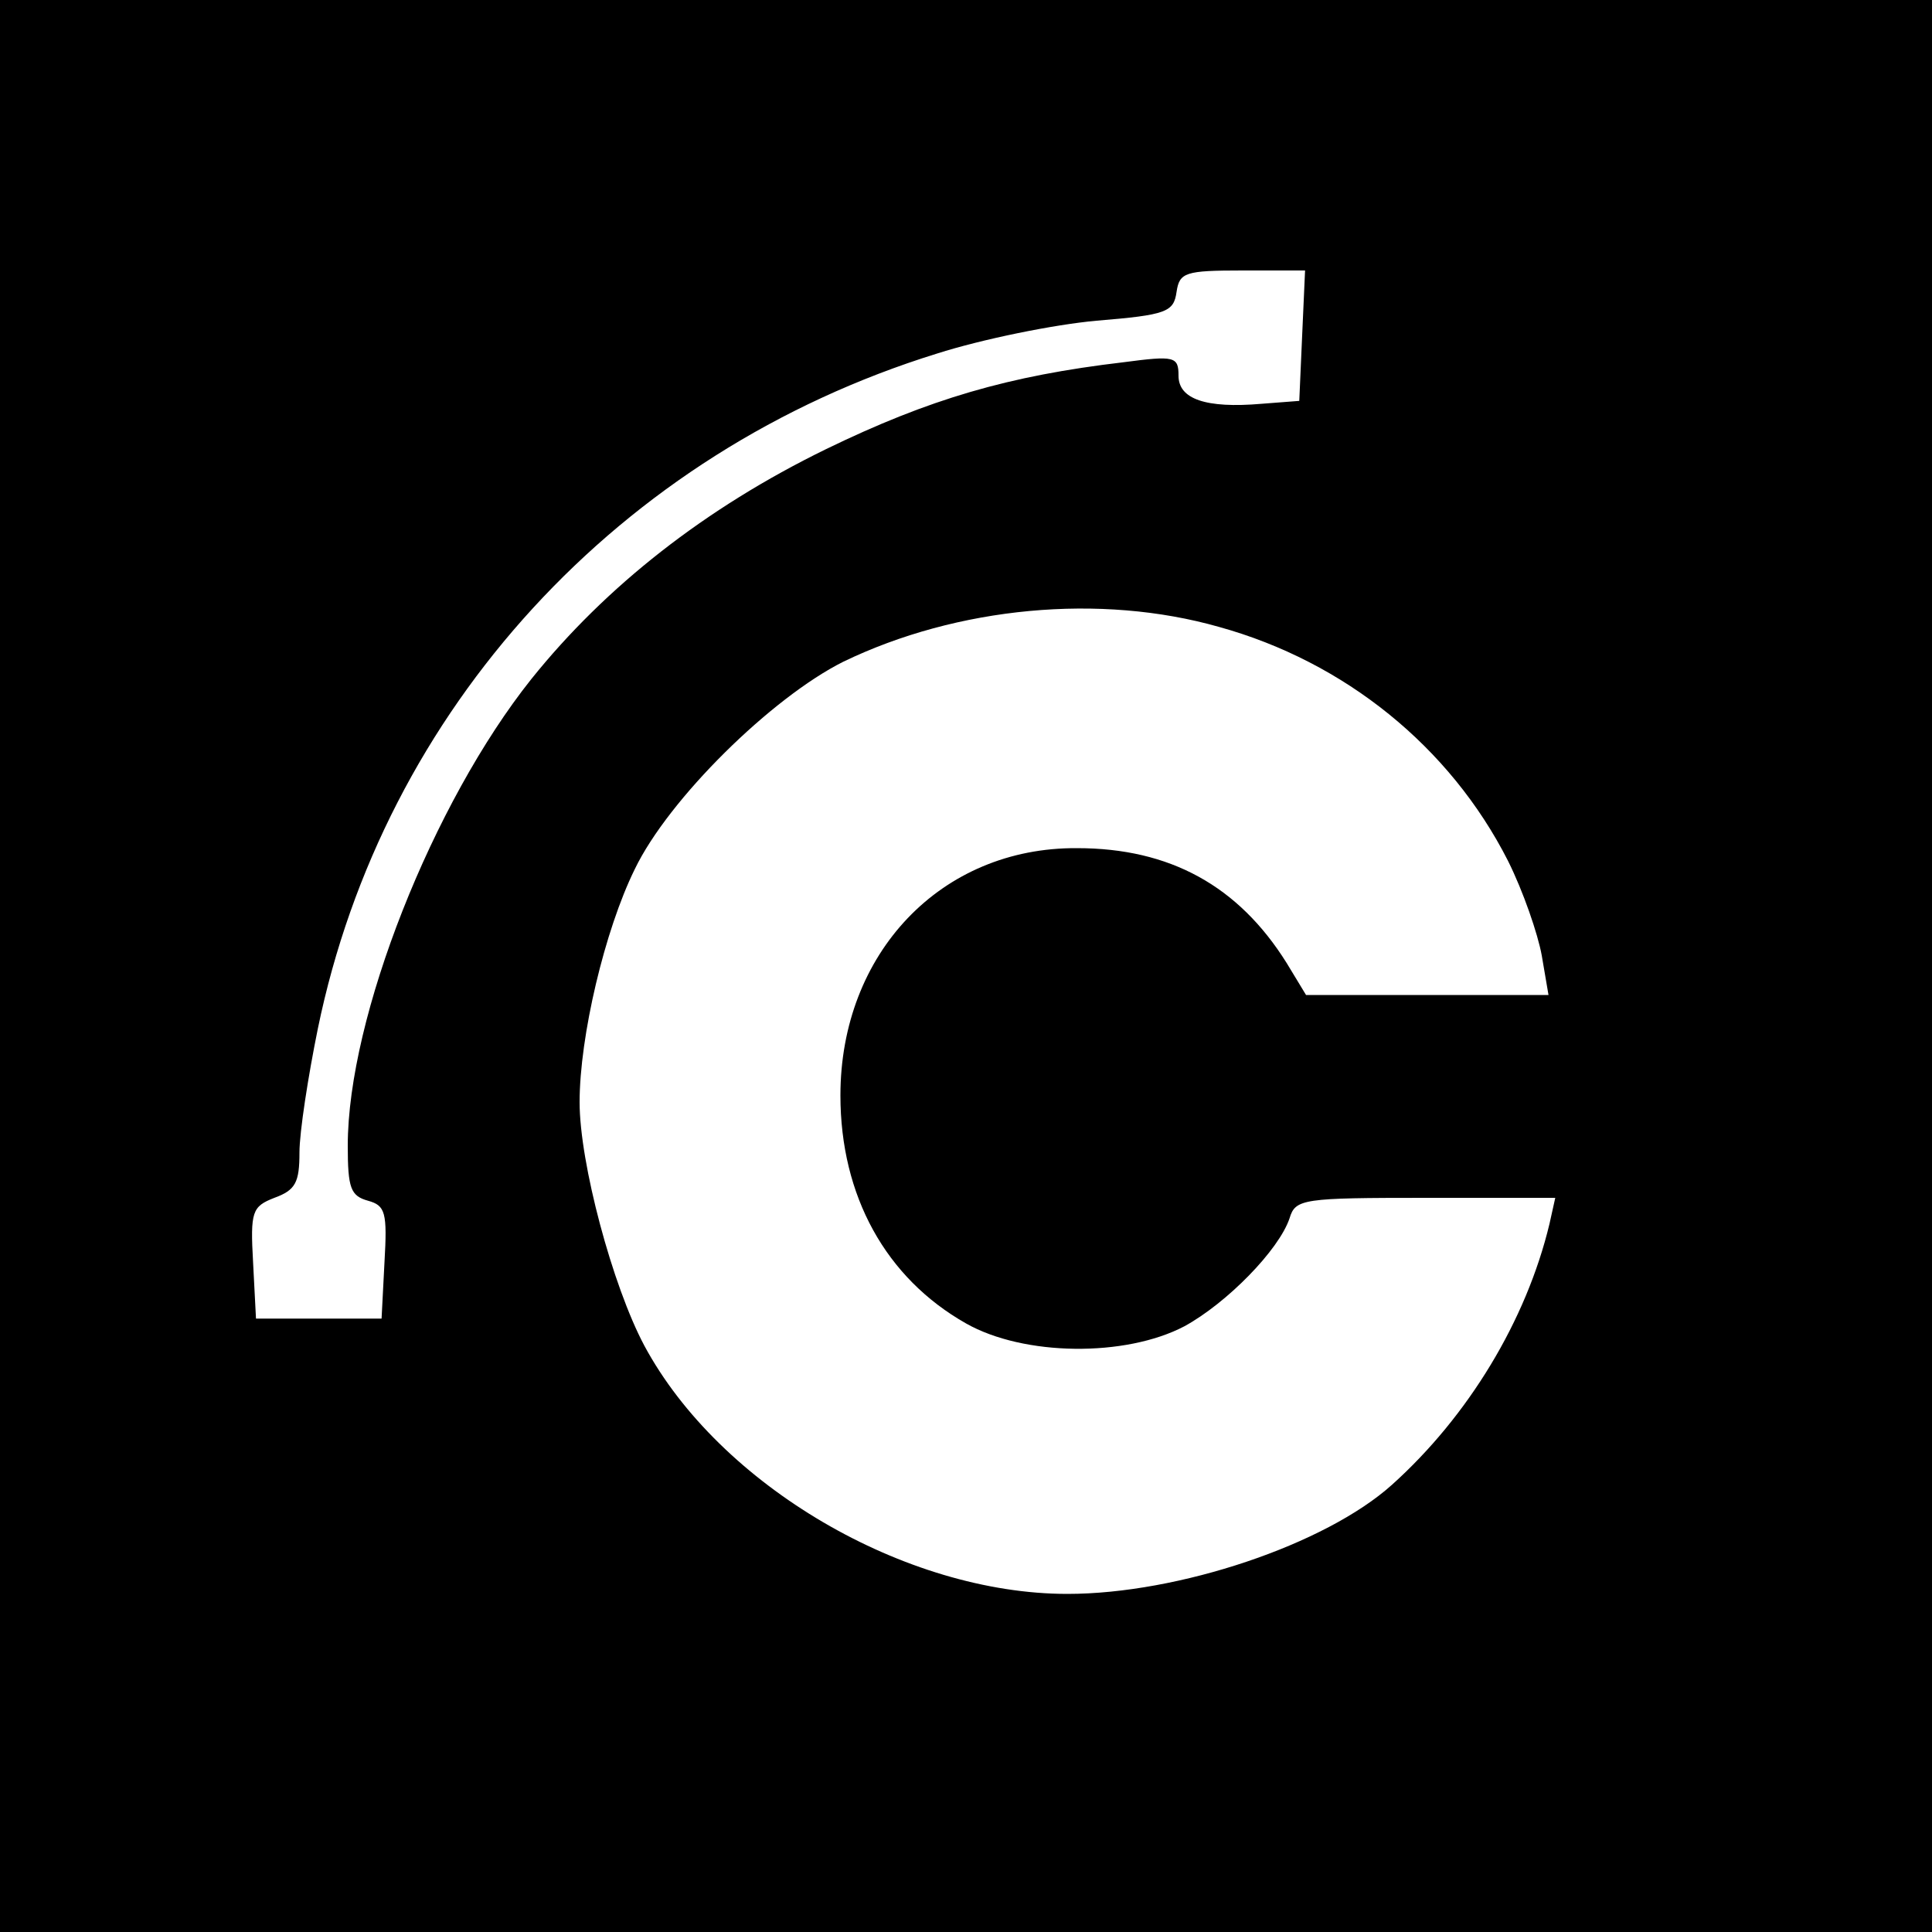 <?xml version="1.0" standalone="no"?>
<!DOCTYPE svg PUBLIC "-//W3C//DTD SVG 20010904//EN"
 "http://www.w3.org/TR/2001/REC-SVG-20010904/DTD/svg10.dtd">
<svg version="1.0" xmlns="http://www.w3.org/2000/svg"
 width="200pt" height="200pt" viewBox="0 0 200 200"
 preserveAspectRatio="xMidYMid meet">
<g transform="translate(0,200) scale(0.1,-0.1)"
fill="#000000" stroke="none">
<path d="M0 1000 l0 -1000 1000 0 1000 0 0 1000 0 1000 -1000 0 -1000 0 0
-1000z m1348 653 l-3 -68 -39 -3 c-58 -5 -86 5 -86 29 0 20 -4 21 -57 14 -119
-14 -201 -38 -308 -90 -125 -61 -228 -142 -305 -238 -102 -128 -190 -350 -190
-483 0 -44 3 -52 21 -57 18 -5 20 -12 17 -64 l-3 -58 -65 0 -65 0 -3 58 c-3
53 -1 58 22 67 22 8 26 16 26 47 0 21 9 79 19 128 68 331 312 597 641 699 47
15 121 30 165 34 73 6 80 9 83 30 3 20 9 22 68 22 l65 0 -3 -67z m-86 -302
c130 -36 239 -124 299 -242 16 -32 31 -76 35 -98 l7 -41 -126 0 -125 0 -20 33
c-50 80 -121 119 -217 119 -141 1 -245 -109 -245 -256 0 -104 47 -189 130
-236 60 -34 165 -35 226 -3 44 24 98 79 109 112 6 20 14 21 141 21 l134 0 -6
-27 c-24 -100 -84 -199 -163 -270 -69 -62 -221 -113 -336 -113 -168 0 -360
112 -438 257 -33 62 -67 189 -67 252 0 68 26 178 57 241 35 73 142 178 216
215 118 57 266 71 389 36z"/>
</g>
</svg>
